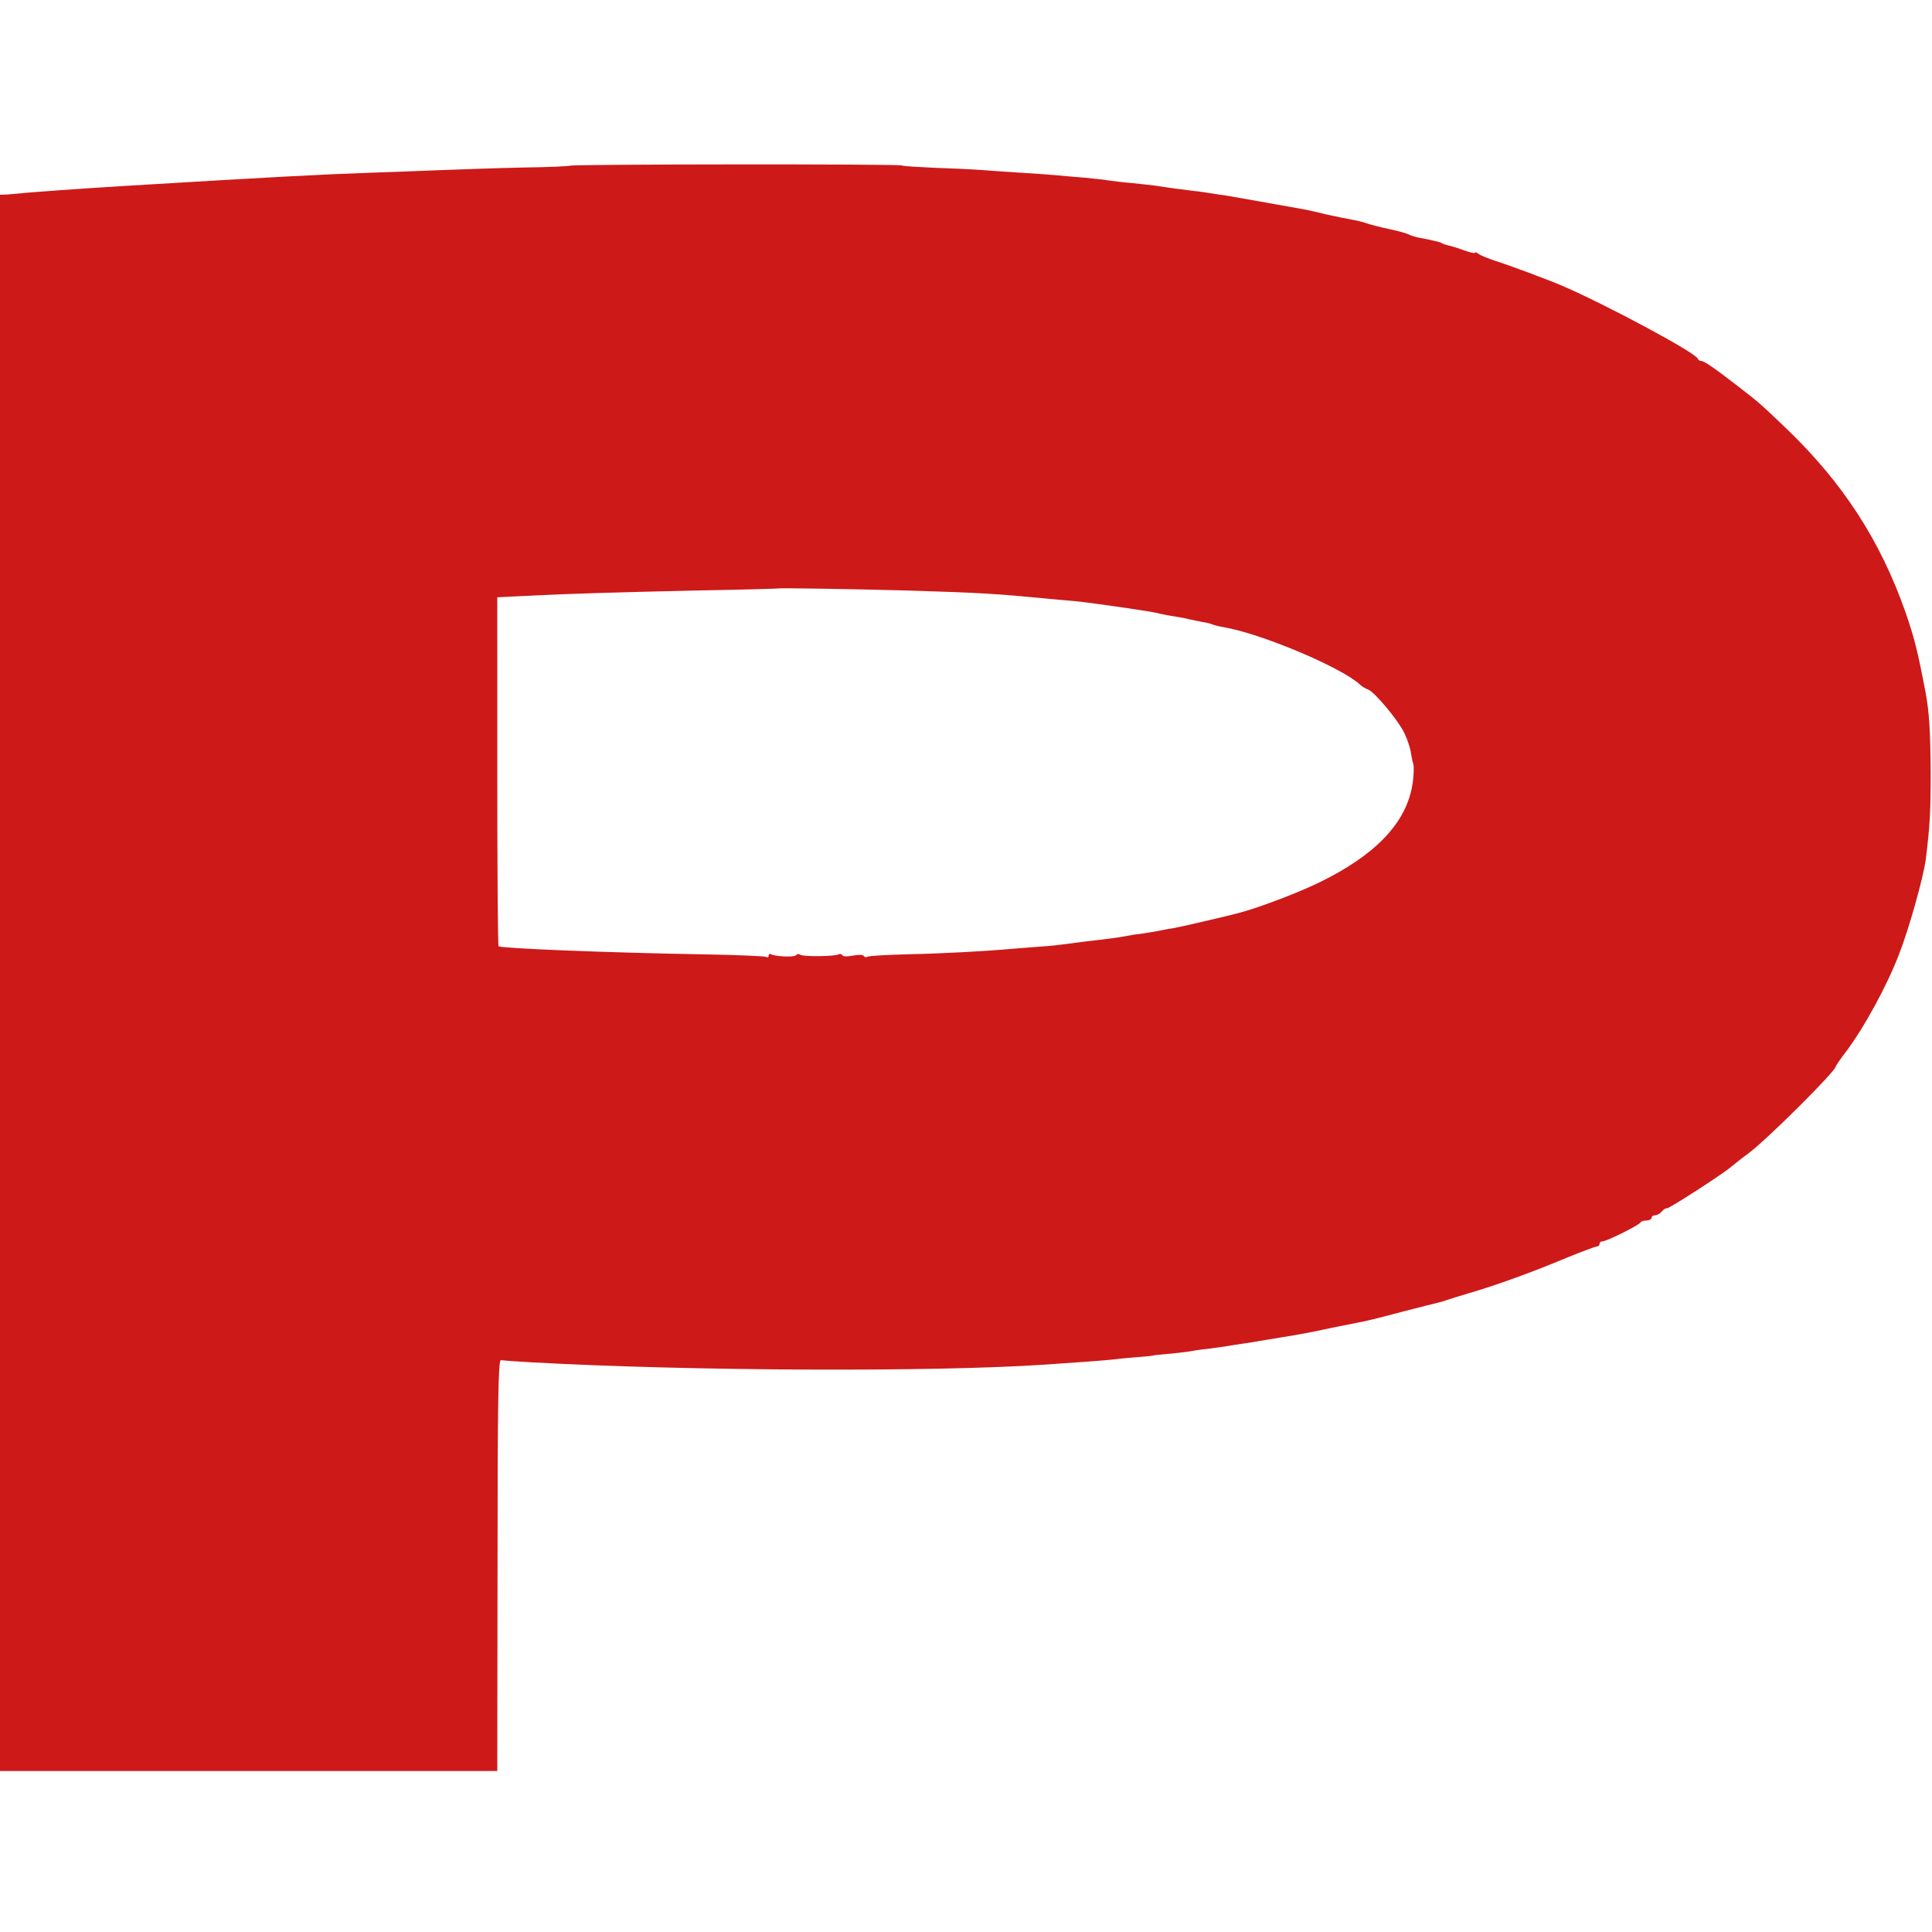 <svg version="1.0" xmlns="http://www.w3.org/2000/svg" width="992" height="992" viewBox="0 0 744 744"><path fill="#CE1919" d="M219.6 63.8c-.3.2-8.3.6-17.8.7-9.5.2-23.8.7-31.8 1-8 .3-20.1.8-27 1-20 .7-38.6 1.7-95 5.1-14.9.9-37.5 2.5-40.5 2.9-1.1.1-3.2.3-4.7.4L0 75v607h191.5l.1-79.2c0-63.8.3-79.2 1.3-79 .7.1 5.9.5 11.4.8 60.8 3.4 155.2 3.8 198.2.9 14.7-1 21.5-1.5 26.5-2 3-.4 7.8-.8 10.5-1 2.8-.2 5-.5 5-.6 0 0 2.3-.3 5-.5 2.8-.2 6.4-.7 8-.9 1.7-.3 4.8-.8 7-1 2.2-.3 5.5-.7 7.3-1 1.7-.3 4.9-.8 7-1.1 2-.3 4.8-.7 6.2-1 1.4-.2 5.2-.9 8.5-1.4 8-1.3 10.7-1.8 19.5-3.7 4.1-.8 8.4-1.7 9.5-1.9 4.2-.8 6.3-1.3 18-4.4 6.6-1.7 12.6-3.2 13.5-3.4.8-.2 2.2-.6 3-.9.8-.3 4.9-1.6 9-2.8 10-2.9 24.1-8 37.2-13.5 5.9-2.4 11.2-4.4 11.8-4.4.5 0 1-.5 1-1 0-.6.5-1 1.2-1 1.6 0 14.2-6.3 14.6-7.3.2-.4 1.2-.7 2.3-.7 1 0 1.9-.5 1.9-1 0-.6.6-1 1.4-1 .7 0 1.9-.7 2.6-1.5.6-.8 1.5-1.3 1.9-1.2.8.2 21.1-12.9 24.8-16 1.2-1 4.2-3.4 6.8-5.3 7.3-5.5 33.5-31.6 33.5-33.4 0-.3 2-3.2 4.4-6.3 6.4-8.6 15.1-24.4 19.7-36.3 4-10.1 9.5-29.8 10.5-37 1.6-13 1.9-18.4 1.9-33.5-.1-15.9-.6-23.7-2-31-3.1-16.2-4.3-20.9-7.8-31-9.7-27.5-24-49.5-45.6-70.3-10.5-10-10-9.6-18.6-16.3-9.6-7.4-13.2-9.9-14.4-9.9-.5 0-1.1-.4-1.3-.9-.9-2.3-34.9-20.6-52.3-28.1-4.6-2-20.4-7.9-25.5-9.5-3-1-6.1-2.2-6.7-2.8-.7-.5-1.3-.7-1.3-.4 0 .4-1.9-.1-4.2-.9-2.4-.9-5.1-1.7-6.1-1.9-.9-.2-2.1-.6-2.5-.9-.5-.3-2-.7-3.5-1-1.5-.4-3.9-.8-5.4-1.1-1.4-.3-3.3-.9-4.2-1.4-.9-.4-4.3-1.3-7.6-2s-7.1-1.7-8.5-2.2c-1.4-.5-4-1.1-5.8-1.4-1.8-.3-6-1.2-9.3-1.9-3.3-.8-6.2-1.5-6.4-1.5-.3-.1-.6-.1-.7-.2-.2 0-1.2-.2-2.3-.4-1.1-.2-7.4-1.3-14-2.5s-13.2-2.3-14.7-2.6c-1.6-.2-4.3-.6-6-.9-1.8-.3-5.1-.8-7.3-1-3.8-.5-8.9-1.1-14.5-2-1.4-.2-5.4-.6-9-1-3.6-.3-7.6-.8-9-1-1.4-.3-5.6-.7-9.5-1.1-3.8-.3-8.6-.7-10.5-.9-1.9-.2-7.5-.6-12.5-.9-4.9-.3-12.1-.8-16-1.1-3.8-.3-12.3-.7-18.7-.9-6.4-.3-12.1-.6-12.5-.9-1-.6-127.1-.5-127.7.1zm129.9 163.6c28.8.9 33.8 1.2 55.5 3.3 3 .3 7.1.6 9 .8 3.8.4 8.5 1 19.5 2.6 9.4 1.4 10.6 1.6 13.5 2.3 1.4.3 3.9.8 5.5 1 1.7.3 4.1.7 5.5 1.1 1.4.3 3.8.8 5.4 1.1 1.6.2 3.2.7 3.6.9.4.2 2.2.7 4.1 1 14.7 2.5 45.7 15.6 52.7 22.2.6.6 2 1.5 3 1.8 2.6 1 11.7 11.9 14.1 17 1.2 2.5 2.3 6 2.5 7.8.3 1.7.6 3.3.7 3.4.5.8.4 5.3-.3 9.1-2.6 14.4-14.3 26.6-35.9 37.1-8.5 4.1-23 9.6-30.9 11.7-5.8 1.5-23 5.5-25.5 5.9-1.6.2-4.1.7-5.5 1-1.4.3-4.1.7-6 1-1.9.2-4.6.6-6 .9-3.5.7-8.5 1.3-15.5 2.1-3.3.4-7.1.9-8.5 1.1-1.4.2-5.4.7-9 .9-3.6.3-8.7.7-11.5.9-9.8.9-26.2 1.8-40.2 2.1-7.8.2-14.6.6-15.2.9-.5.4-1.2.2-1.5-.3-.3-.5-2.1-.5-4.1-.1-2 .4-3.8.4-4.1-.1-.3-.5-.9-.7-1.4-.4-1.3.8-13.4 1-14.7.2-.6-.4-1.4-.4-1.7.1-.5.9-8.1.6-9.6-.3-.6-.3-1-.1-1 .5s-.4.9-.9.5c-.6-.3-11.9-.8-25.3-1-38.3-.7-76.9-2.3-77.8-3.1-.3-.3-.5-30.7-.5-67.5V230l2.5-.1c1.4-.1 5.9-.3 10-.5 15.7-.8 33.5-1.3 64-2 17.3-.3 31.6-.7 31.7-.8.3-.2 27.2.2 49.8.8z"/></svg>